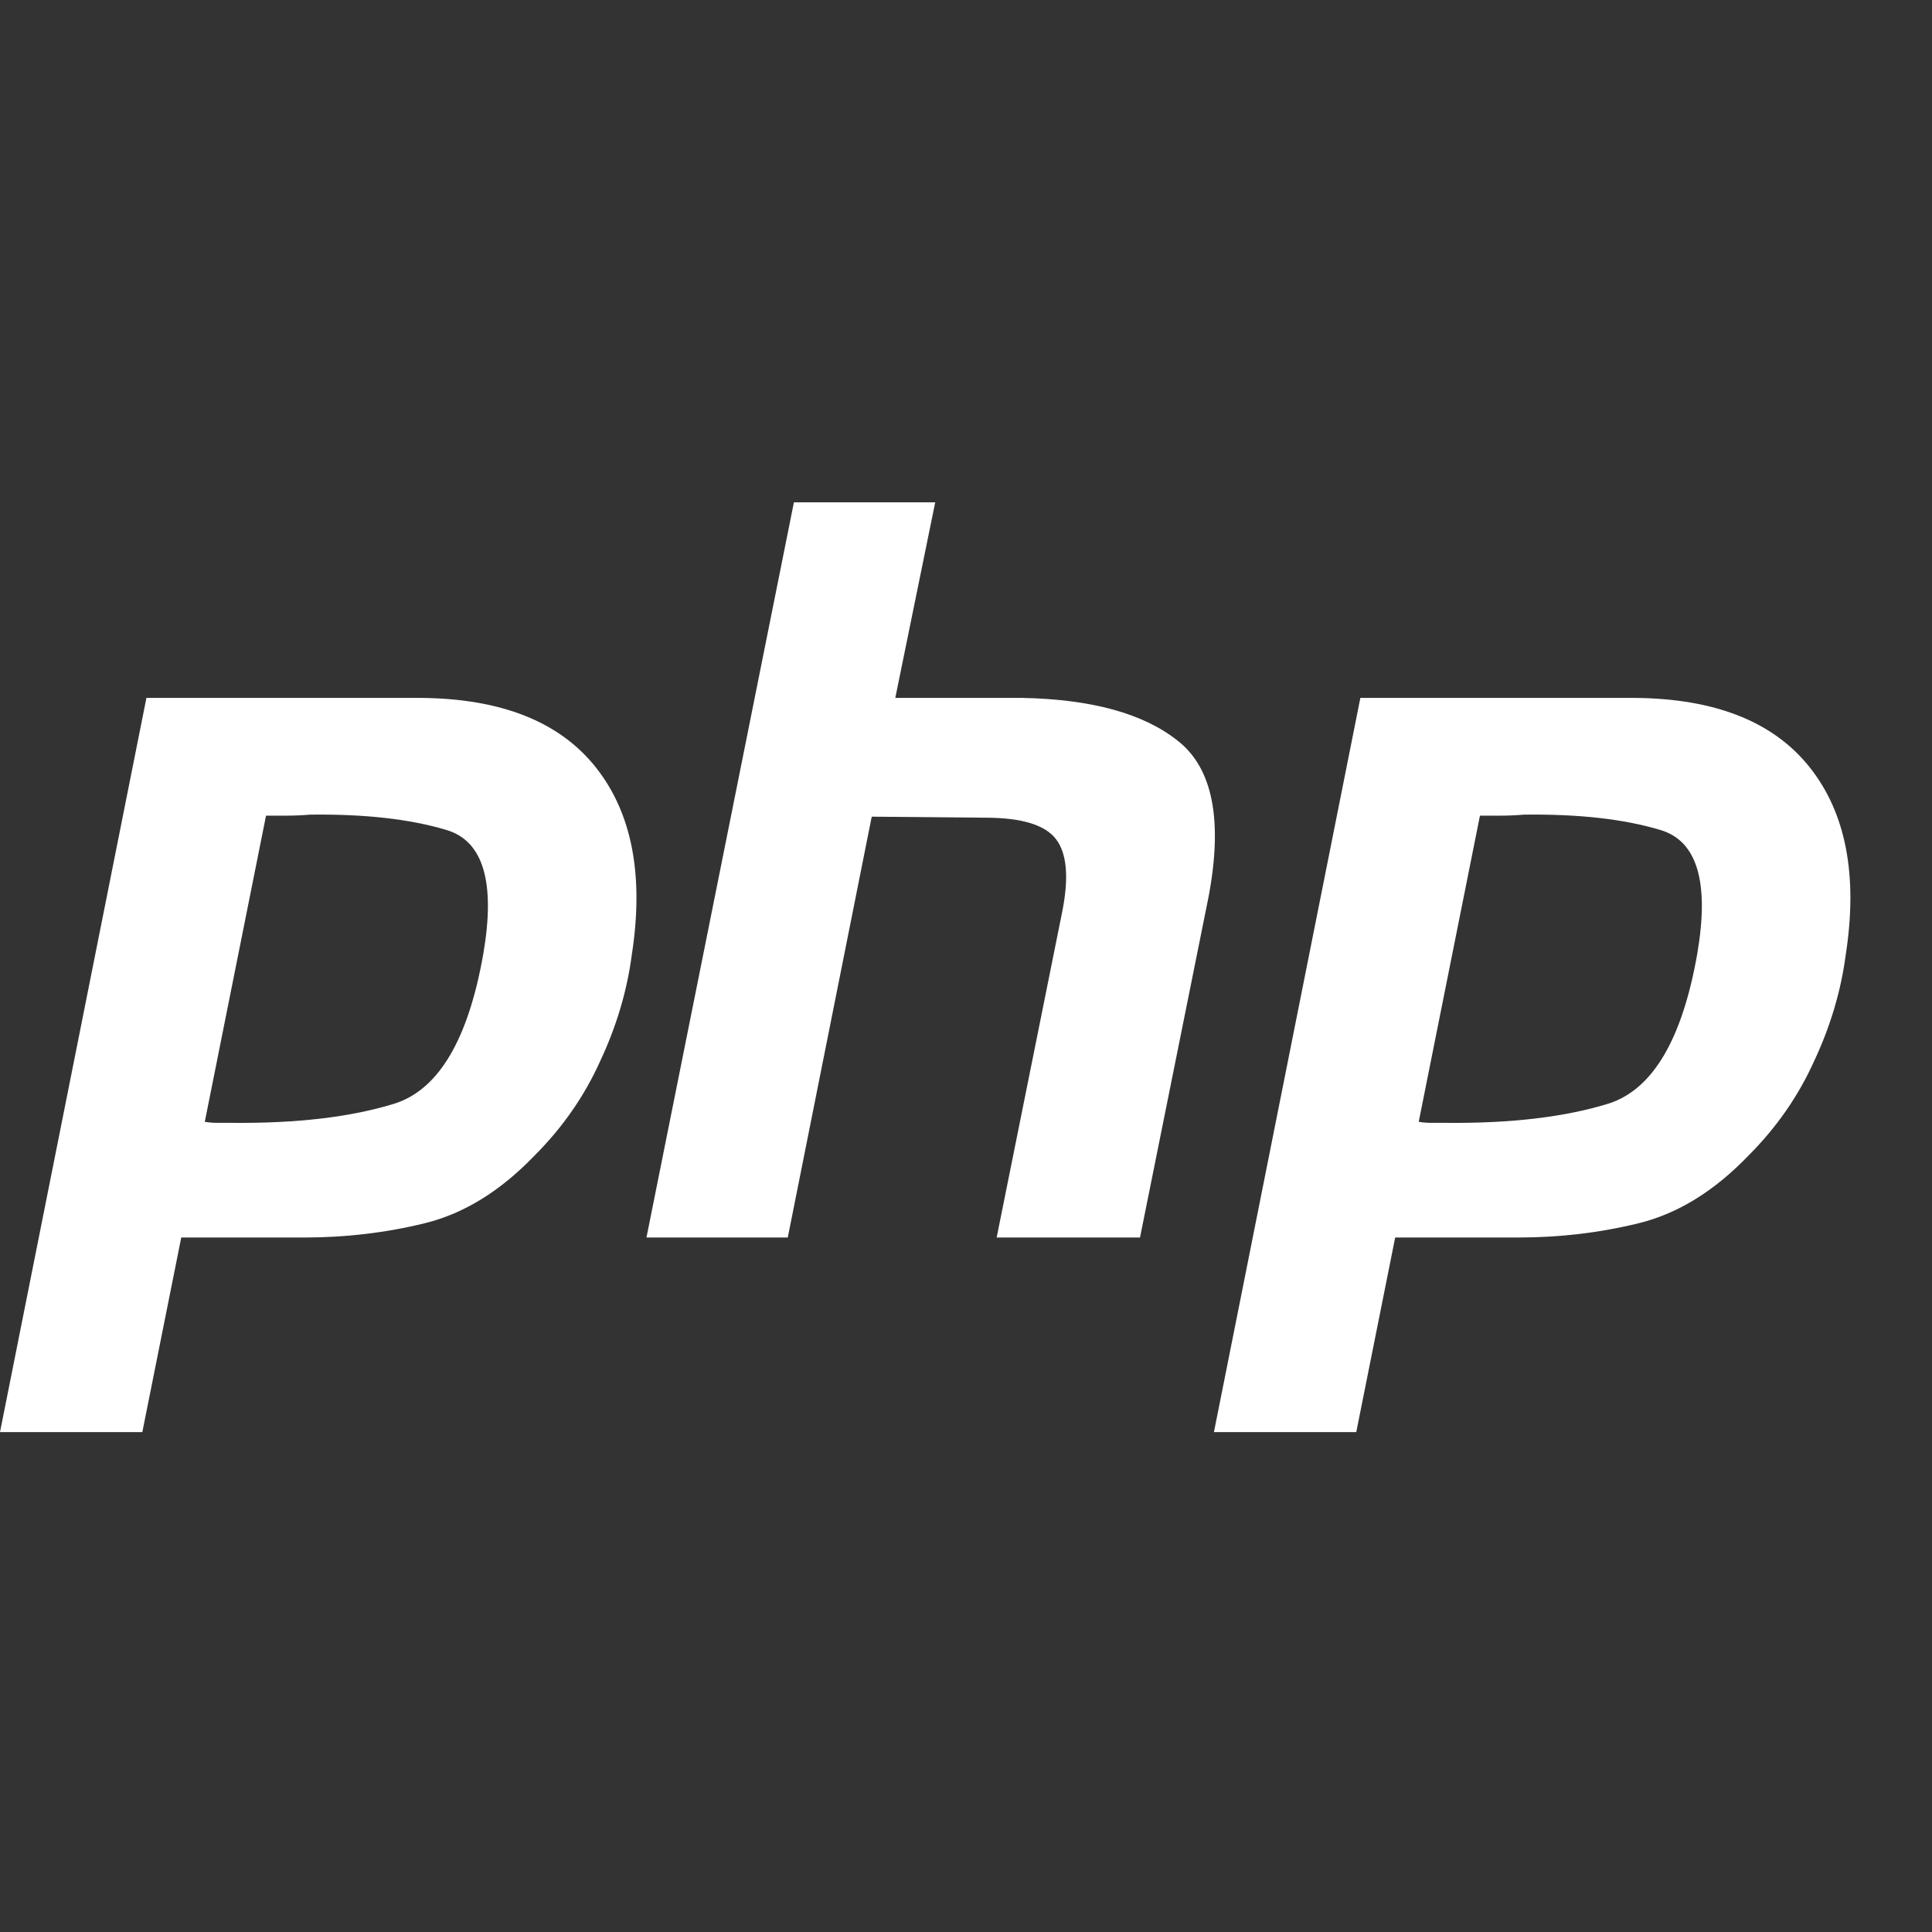 <svg xmlns="http://www.w3.org/2000/svg" xmlns:xlink="http://www.w3.org/1999/xlink" width="1024" zoomAndPan="magnify" viewBox="0 0 768 768" height="1024" preserveAspectRatio="xMidYMid meet" version="1.0"><rect x="0" y="0" width="768" height="768" fill="#333333" stroke="none"/><path fill="#ffffff" d="M 58.207 277.426 L 167.293 277.426 C 199.312 277.695 222.512 286.926 236.898 305.102 C 251.281 323.281 256.027 348.113 251.145 379.59 C 249.246 393.977 245.039 408.086 238.527 421.926 C 232.281 435.762 223.602 448.242 212.477 459.371 C 198.906 473.48 184.391 482.434 168.922 486.234 C 153.453 490.039 137.441 491.934 120.891 491.934 L 72.047 491.934 L 56.578 569.273 L 0 569.273 L 58.207 277.426 M 105.832 323.828 L 81.406 445.938 C 83.035 446.207 84.664 446.348 86.293 446.348 C 88.188 446.348 90.094 446.348 91.992 446.348 C 118.043 446.613 139.754 444.043 157.117 438.613 C 174.48 432.914 186.156 413.105 192.121 379.184 C 197.008 350.691 192.121 334.273 177.469 329.934 C 163.086 325.594 145.043 323.559 123.332 323.828 C 120.078 324.098 116.957 324.234 113.973 324.234 C 111.262 324.234 108.41 324.234 105.422 324.234 L 105.832 323.828 " fill-opacity="1" fill-rule="nonzero"/><path fill="#ffffff" d="M 315.594 199.68 L 371.766 199.68 L 355.891 277.426 L 406.363 277.426 C 434.043 277.969 454.664 283.668 468.234 294.52 C 482.074 305.371 486.145 326 480.445 356.391 L 453.172 491.934 L 396.188 491.934 L 422.238 362.496 C 424.949 348.926 424.137 339.293 419.797 333.598 C 415.457 327.898 406.094 325.047 391.711 325.047 L 346.527 324.641 L 313.152 491.934 L 256.98 491.934 L 315.594 199.68 " fill-opacity="1" fill-rule="nonzero"/><path fill="#ffffff" d="M 540.766 277.426 L 649.852 277.426 C 681.867 277.695 705.07 286.926 719.453 305.102 C 733.84 323.281 738.586 348.113 733.699 379.59 C 731.805 393.977 727.594 408.086 721.082 421.926 C 714.84 435.762 706.16 448.242 695.031 459.371 C 681.461 473.48 666.945 482.434 651.48 486.234 C 636.012 490.039 620 491.934 603.449 491.934 L 554.605 491.934 L 539.137 569.273 L 482.559 569.273 L 540.766 277.426 M 588.387 323.828 L 563.965 445.938 C 565.594 446.207 567.223 446.348 568.852 446.348 C 570.746 446.348 572.652 446.348 574.547 446.348 C 600.598 446.613 622.309 444.043 639.676 438.613 C 657.039 432.914 668.715 413.105 674.68 379.184 C 679.566 350.691 674.68 334.273 660.027 329.934 C 645.641 325.594 627.602 323.559 605.891 323.828 C 602.633 324.098 599.516 324.234 596.527 324.234 C 593.816 324.234 590.969 324.234 587.98 324.234 L 588.387 323.828 " fill-opacity="1" fill-rule="nonzero"/></svg>